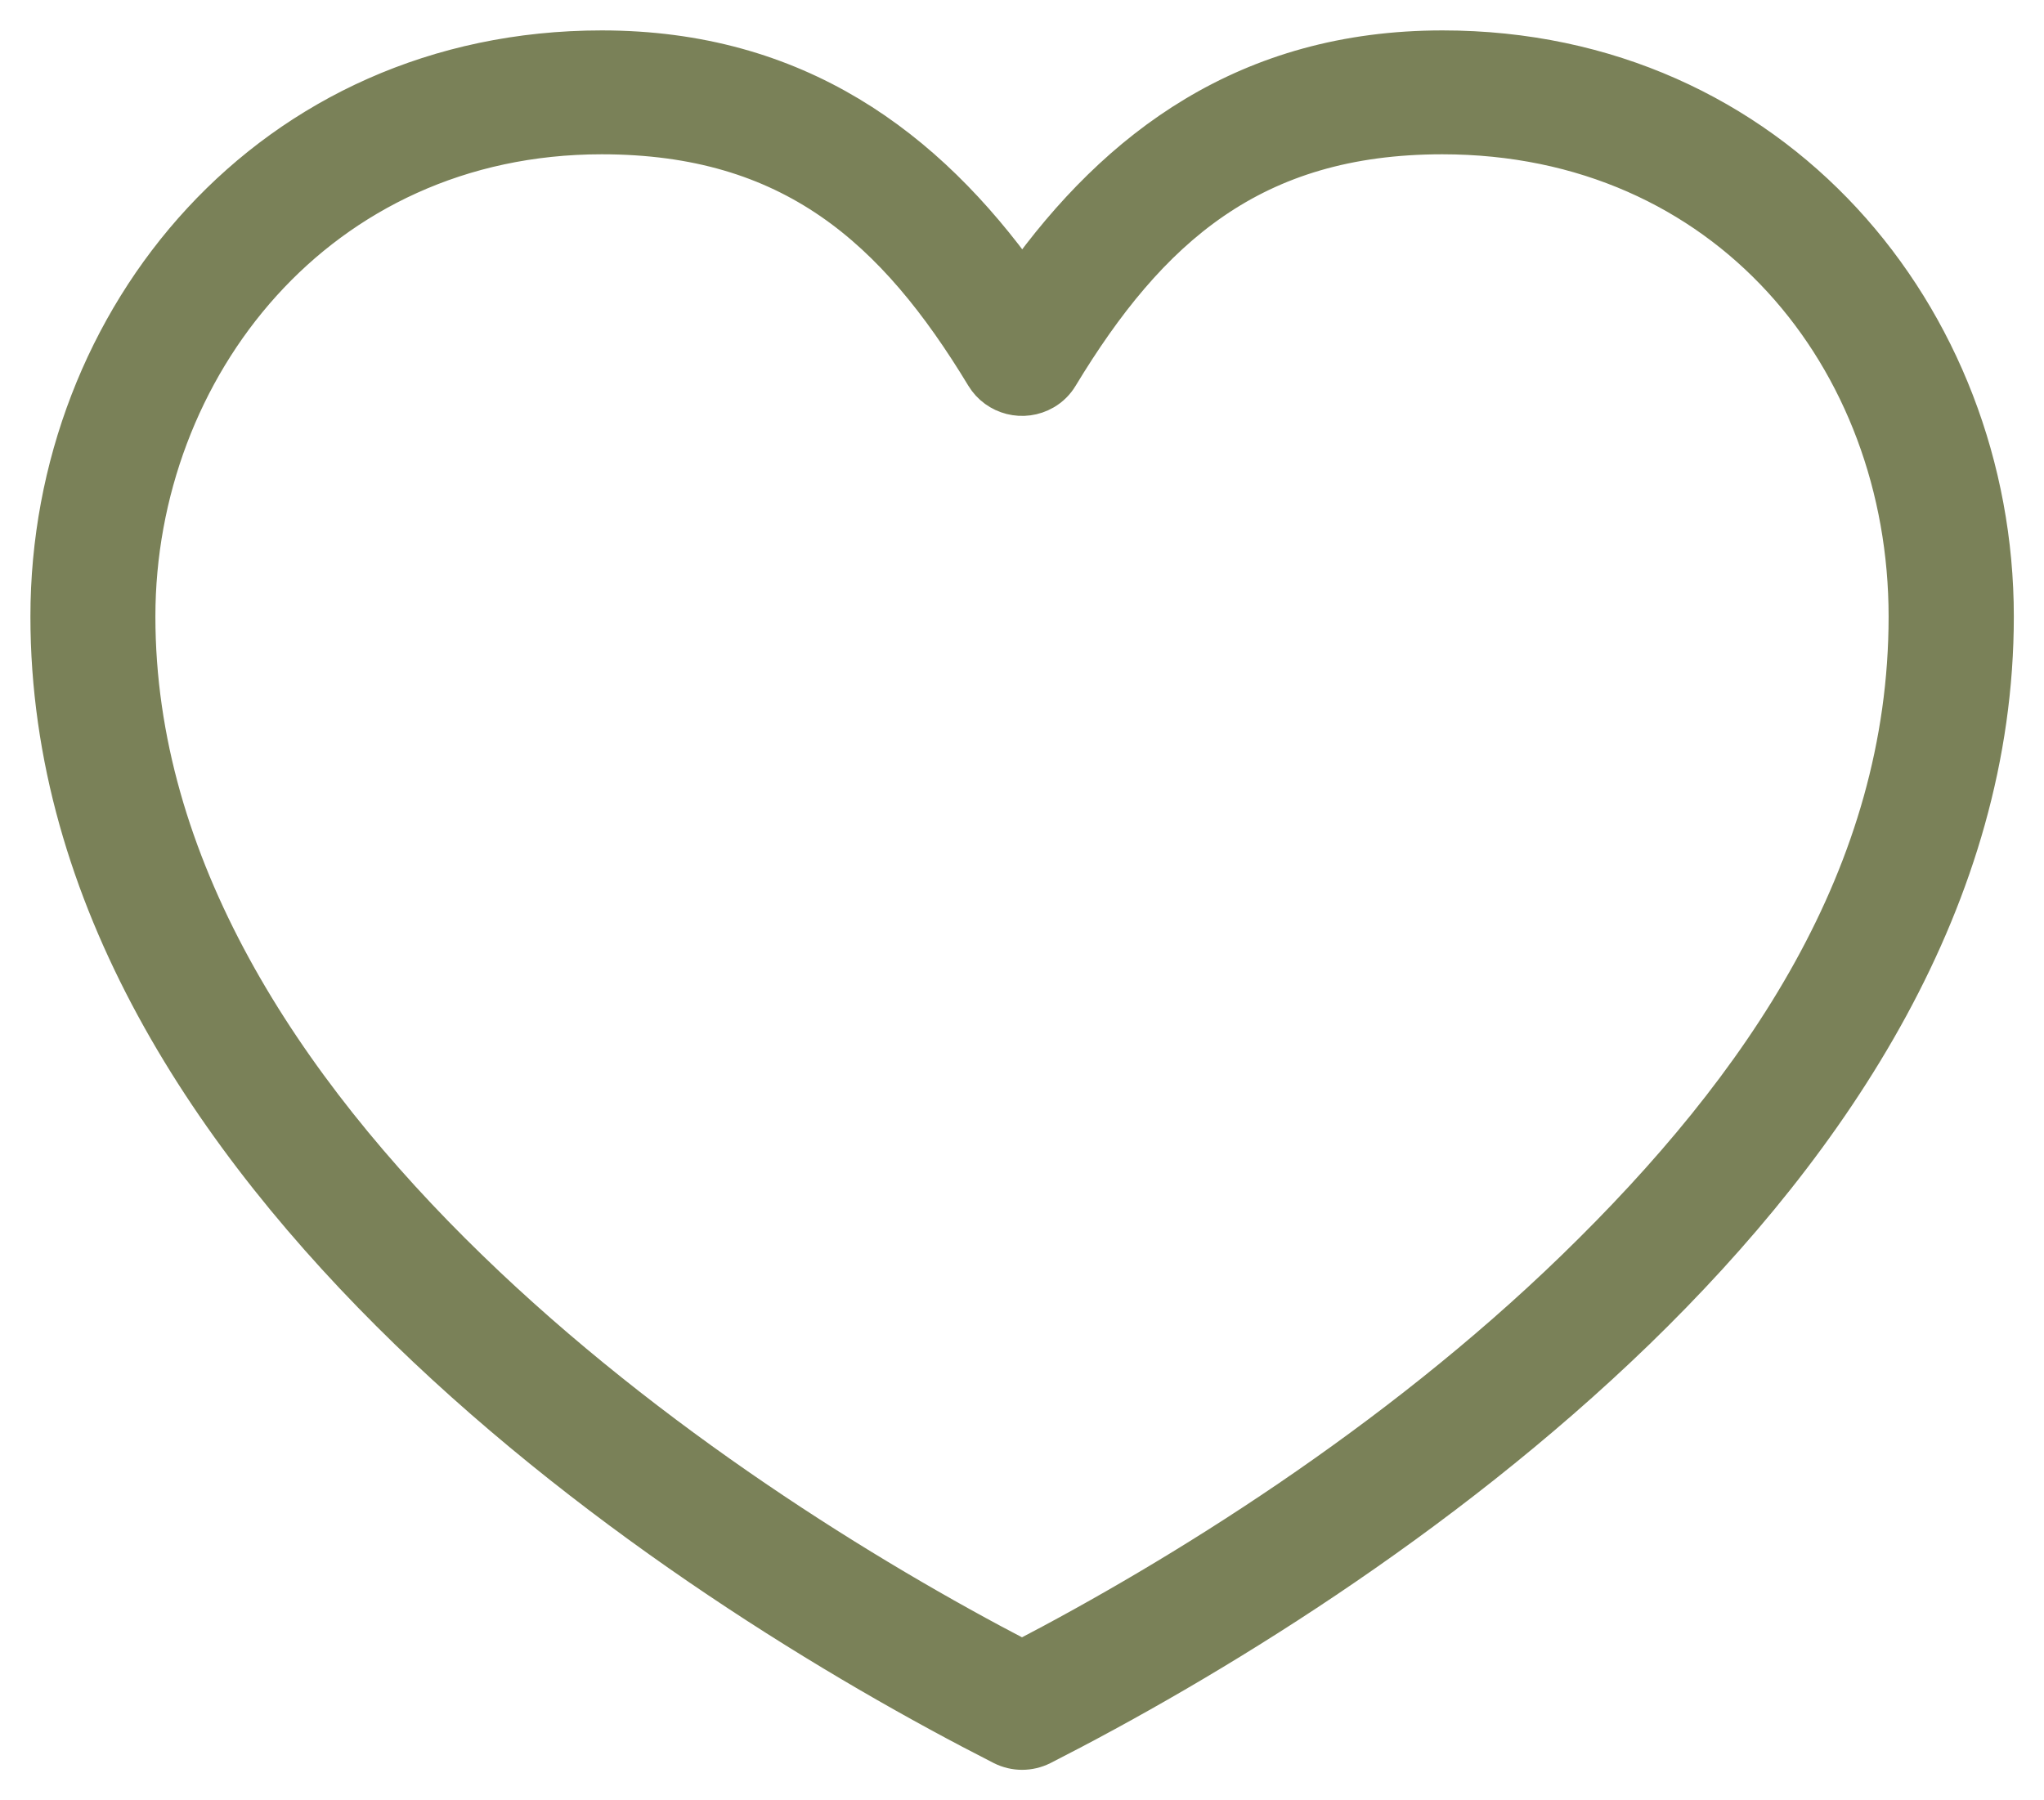 <svg width="42" height="37" viewBox="0 0 42 37" fill="none" xmlns="http://www.w3.org/2000/svg">
<path id="Vector" d="M12.364 1C5.55 1 1 6.521 1 12.671C1 18.439 4.318 23.422 8.373 27.359C12.427 31.291 17.268 34.209 20.591 35.901C20.85 36.031 21.154 36.031 21.414 35.901C24.736 34.209 29.573 31.291 33.632 27.359C37.686 23.427 41.005 18.439 41.005 12.671C41.005 6.521 36.455 1 29.641 1C25.627 1 22.959 3.02 21.005 5.754C19.046 3.02 16.377 1 12.364 1ZM12.364 2.796C16.259 2.796 18.391 4.712 20.218 7.733C20.477 8.16 21.032 8.299 21.464 8.048C21.596 7.971 21.704 7.864 21.782 7.733C23.609 4.712 25.741 2.796 29.636 2.796C35.468 2.796 39.182 7.379 39.182 12.671C39.182 17.964 36.209 22.322 32.35 26.066C28.632 29.675 24.186 32.418 21 34.074C17.814 32.418 13.368 29.675 9.65 26.066C5.791 22.322 2.818 17.753 2.818 12.671C2.818 7.59 6.532 2.796 12.364 2.796Z" fill="#7A8158" stroke="#7A8158" stroke-width="0.75"/>
</svg>
